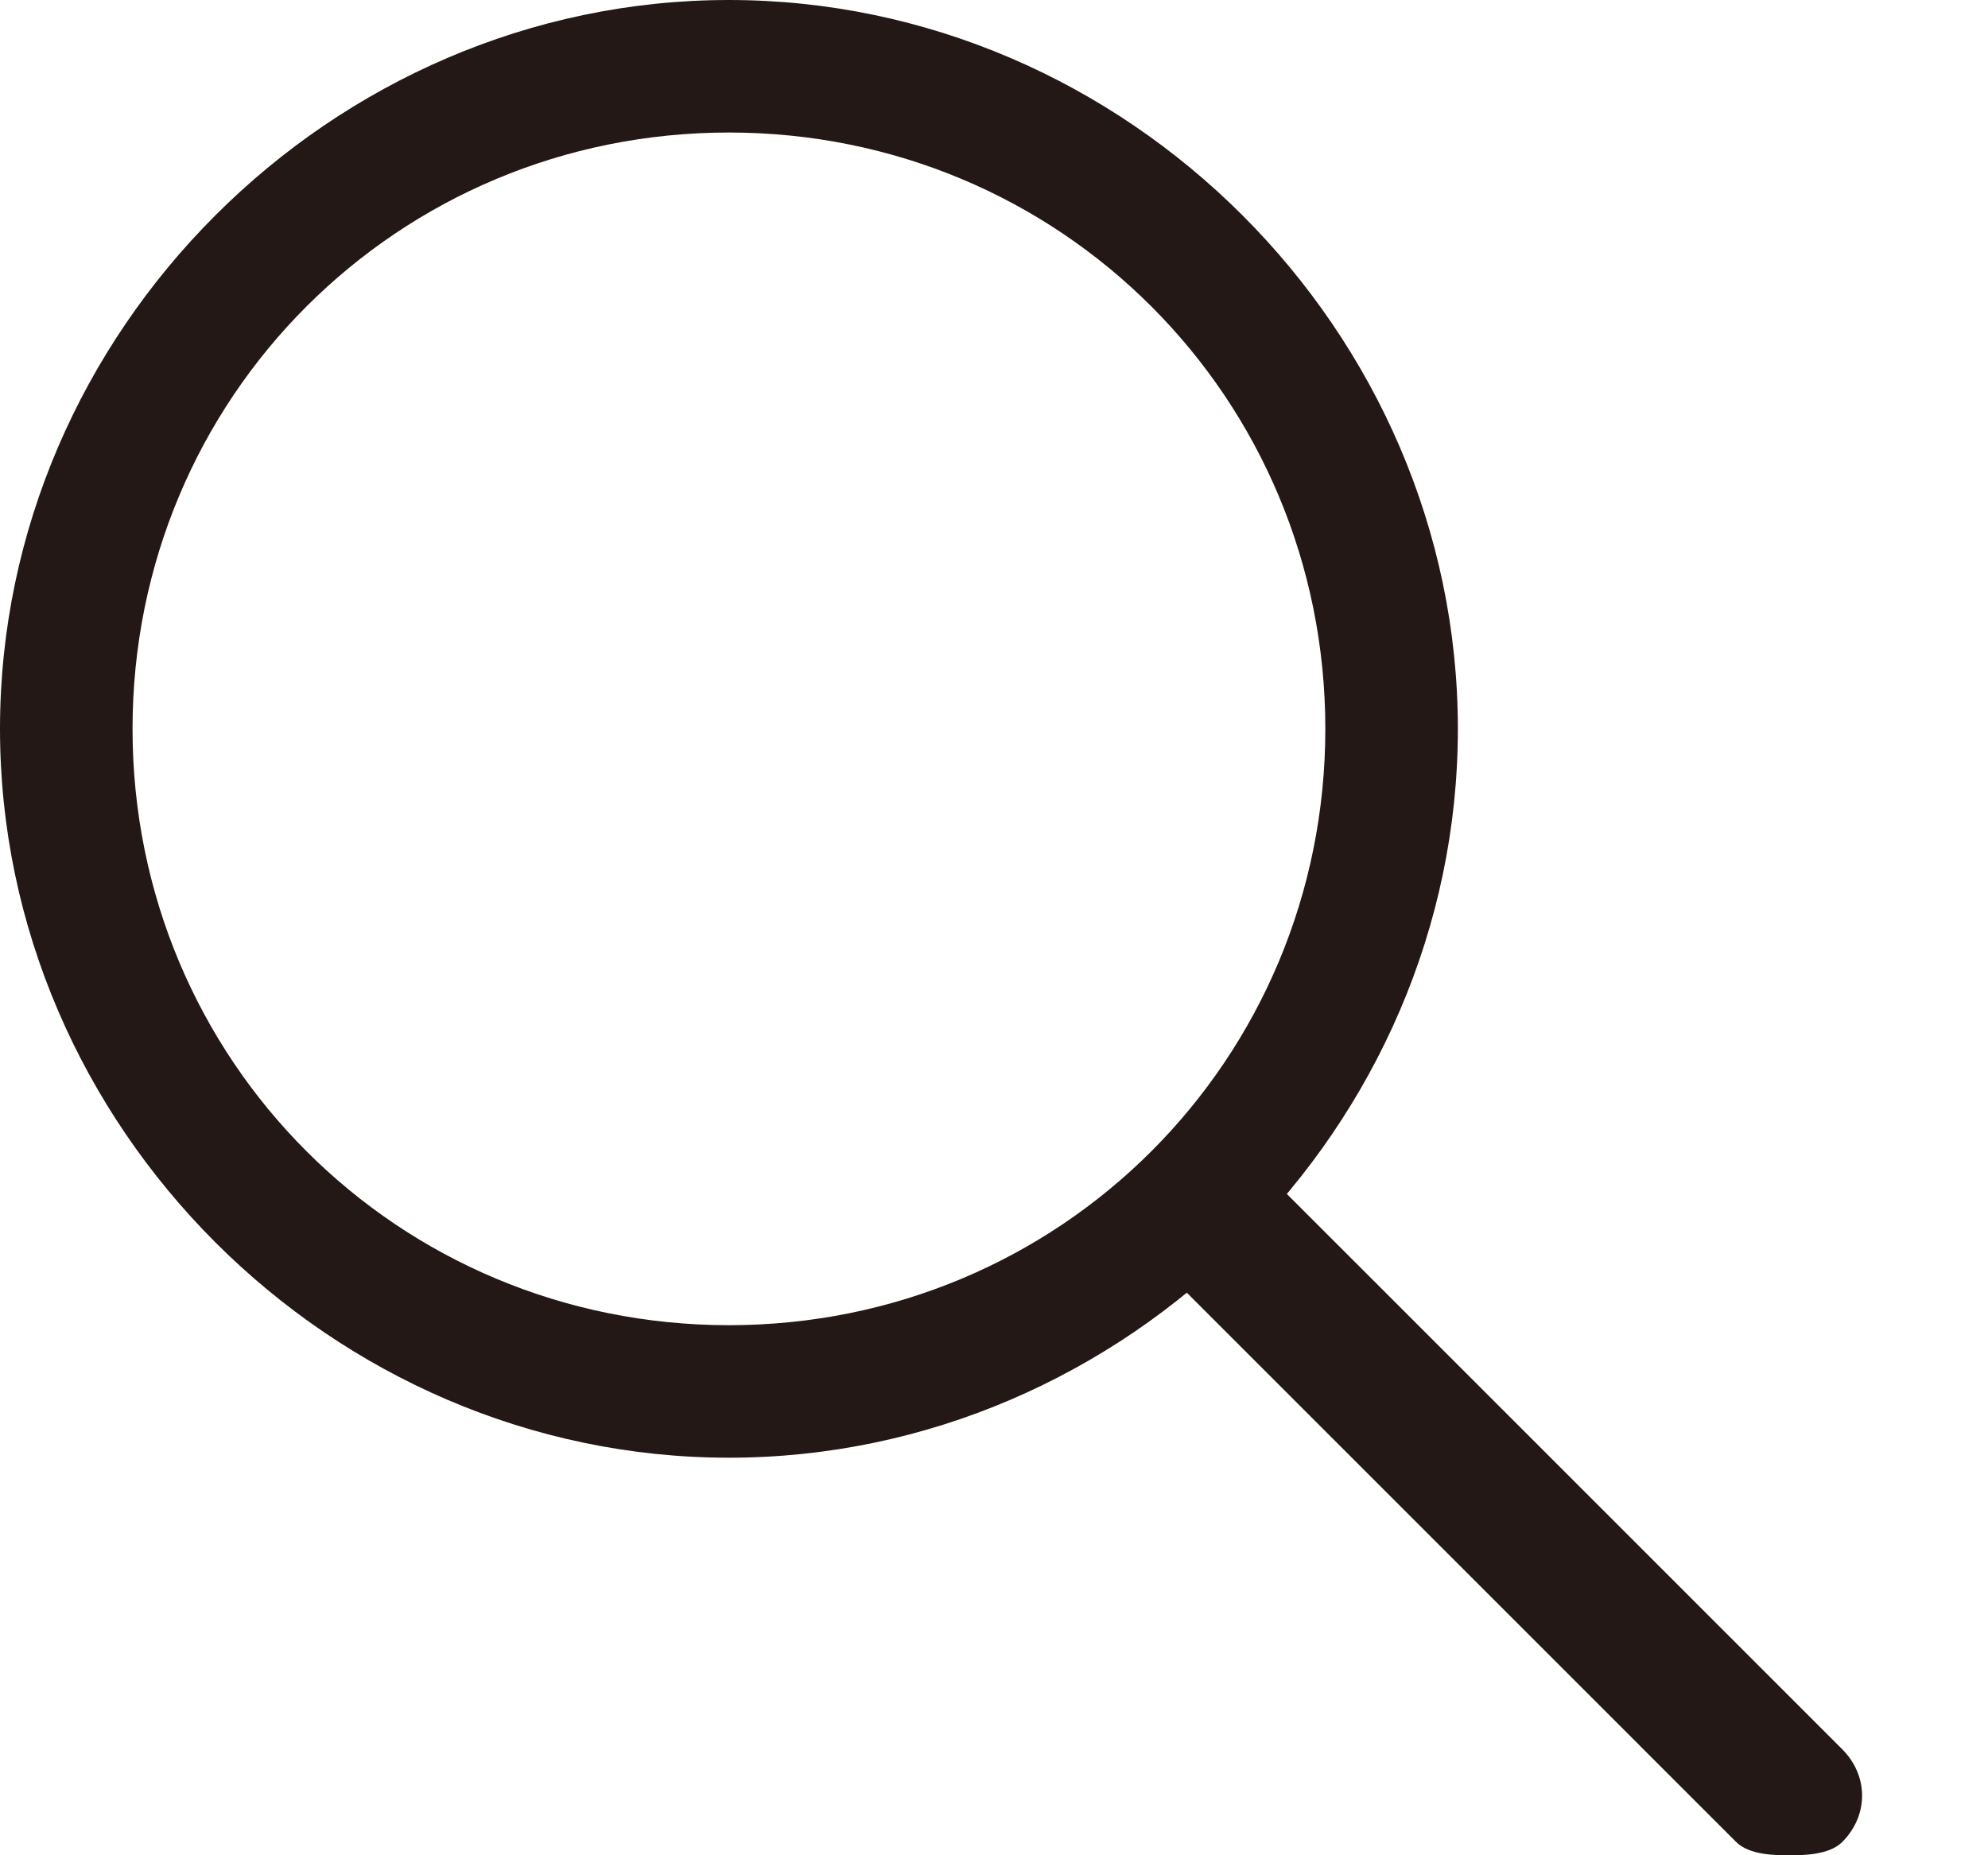 <?xml version="1.0" encoding="UTF-8"?>
<svg width="15px" height="14px" viewBox="0 0 15 14" version="1.1" xmlns="http://www.w3.org/2000/svg" xmlns:xlink="http://www.w3.org/1999/xlink">
    <!-- Generator: Sketch 53.2 (72643) - https://sketchapp.com -->
    <title>Group 2</title>
    <desc>Created with Sketch.</desc>
    <g id="Page-1" stroke="none" stroke-width="1" fill="none" fill-rule="evenodd">
        <g id="Ogaan-header" transform="translate(-1362, -107)" fill="#231815" fill-rule="nonzero">
            <g id="Group-2" transform="translate(1362, 107)">
                <path d="M5.5,11 C2.5,11 0,8.5 0,5.5 C0,2.5 2.5,0 5.5,0 C8.5,0 11,2.5 11,5.5 C11,8.5 8.5,11 5.5,11 Z M5.5,1 C3,1 1,3 1,5.5 C1,8 3,10 5.5,10 C8,10 10,8 10,5.5 C10,3 8,1 5.5,1 Z" id="Shape"></path>
                <path d="M9.5,8.8 L13.9,13.2 C14.1,13.4 14.1,13.7 13.9,13.9 C13.8,14 13.6,14 13.5,14 C13.4,14 13.2,14 13.1,13.9 L8.7,9.5 L9.5,8.8 Z" id="Path"></path>
            </g>
        </g>
    </g>
</svg>